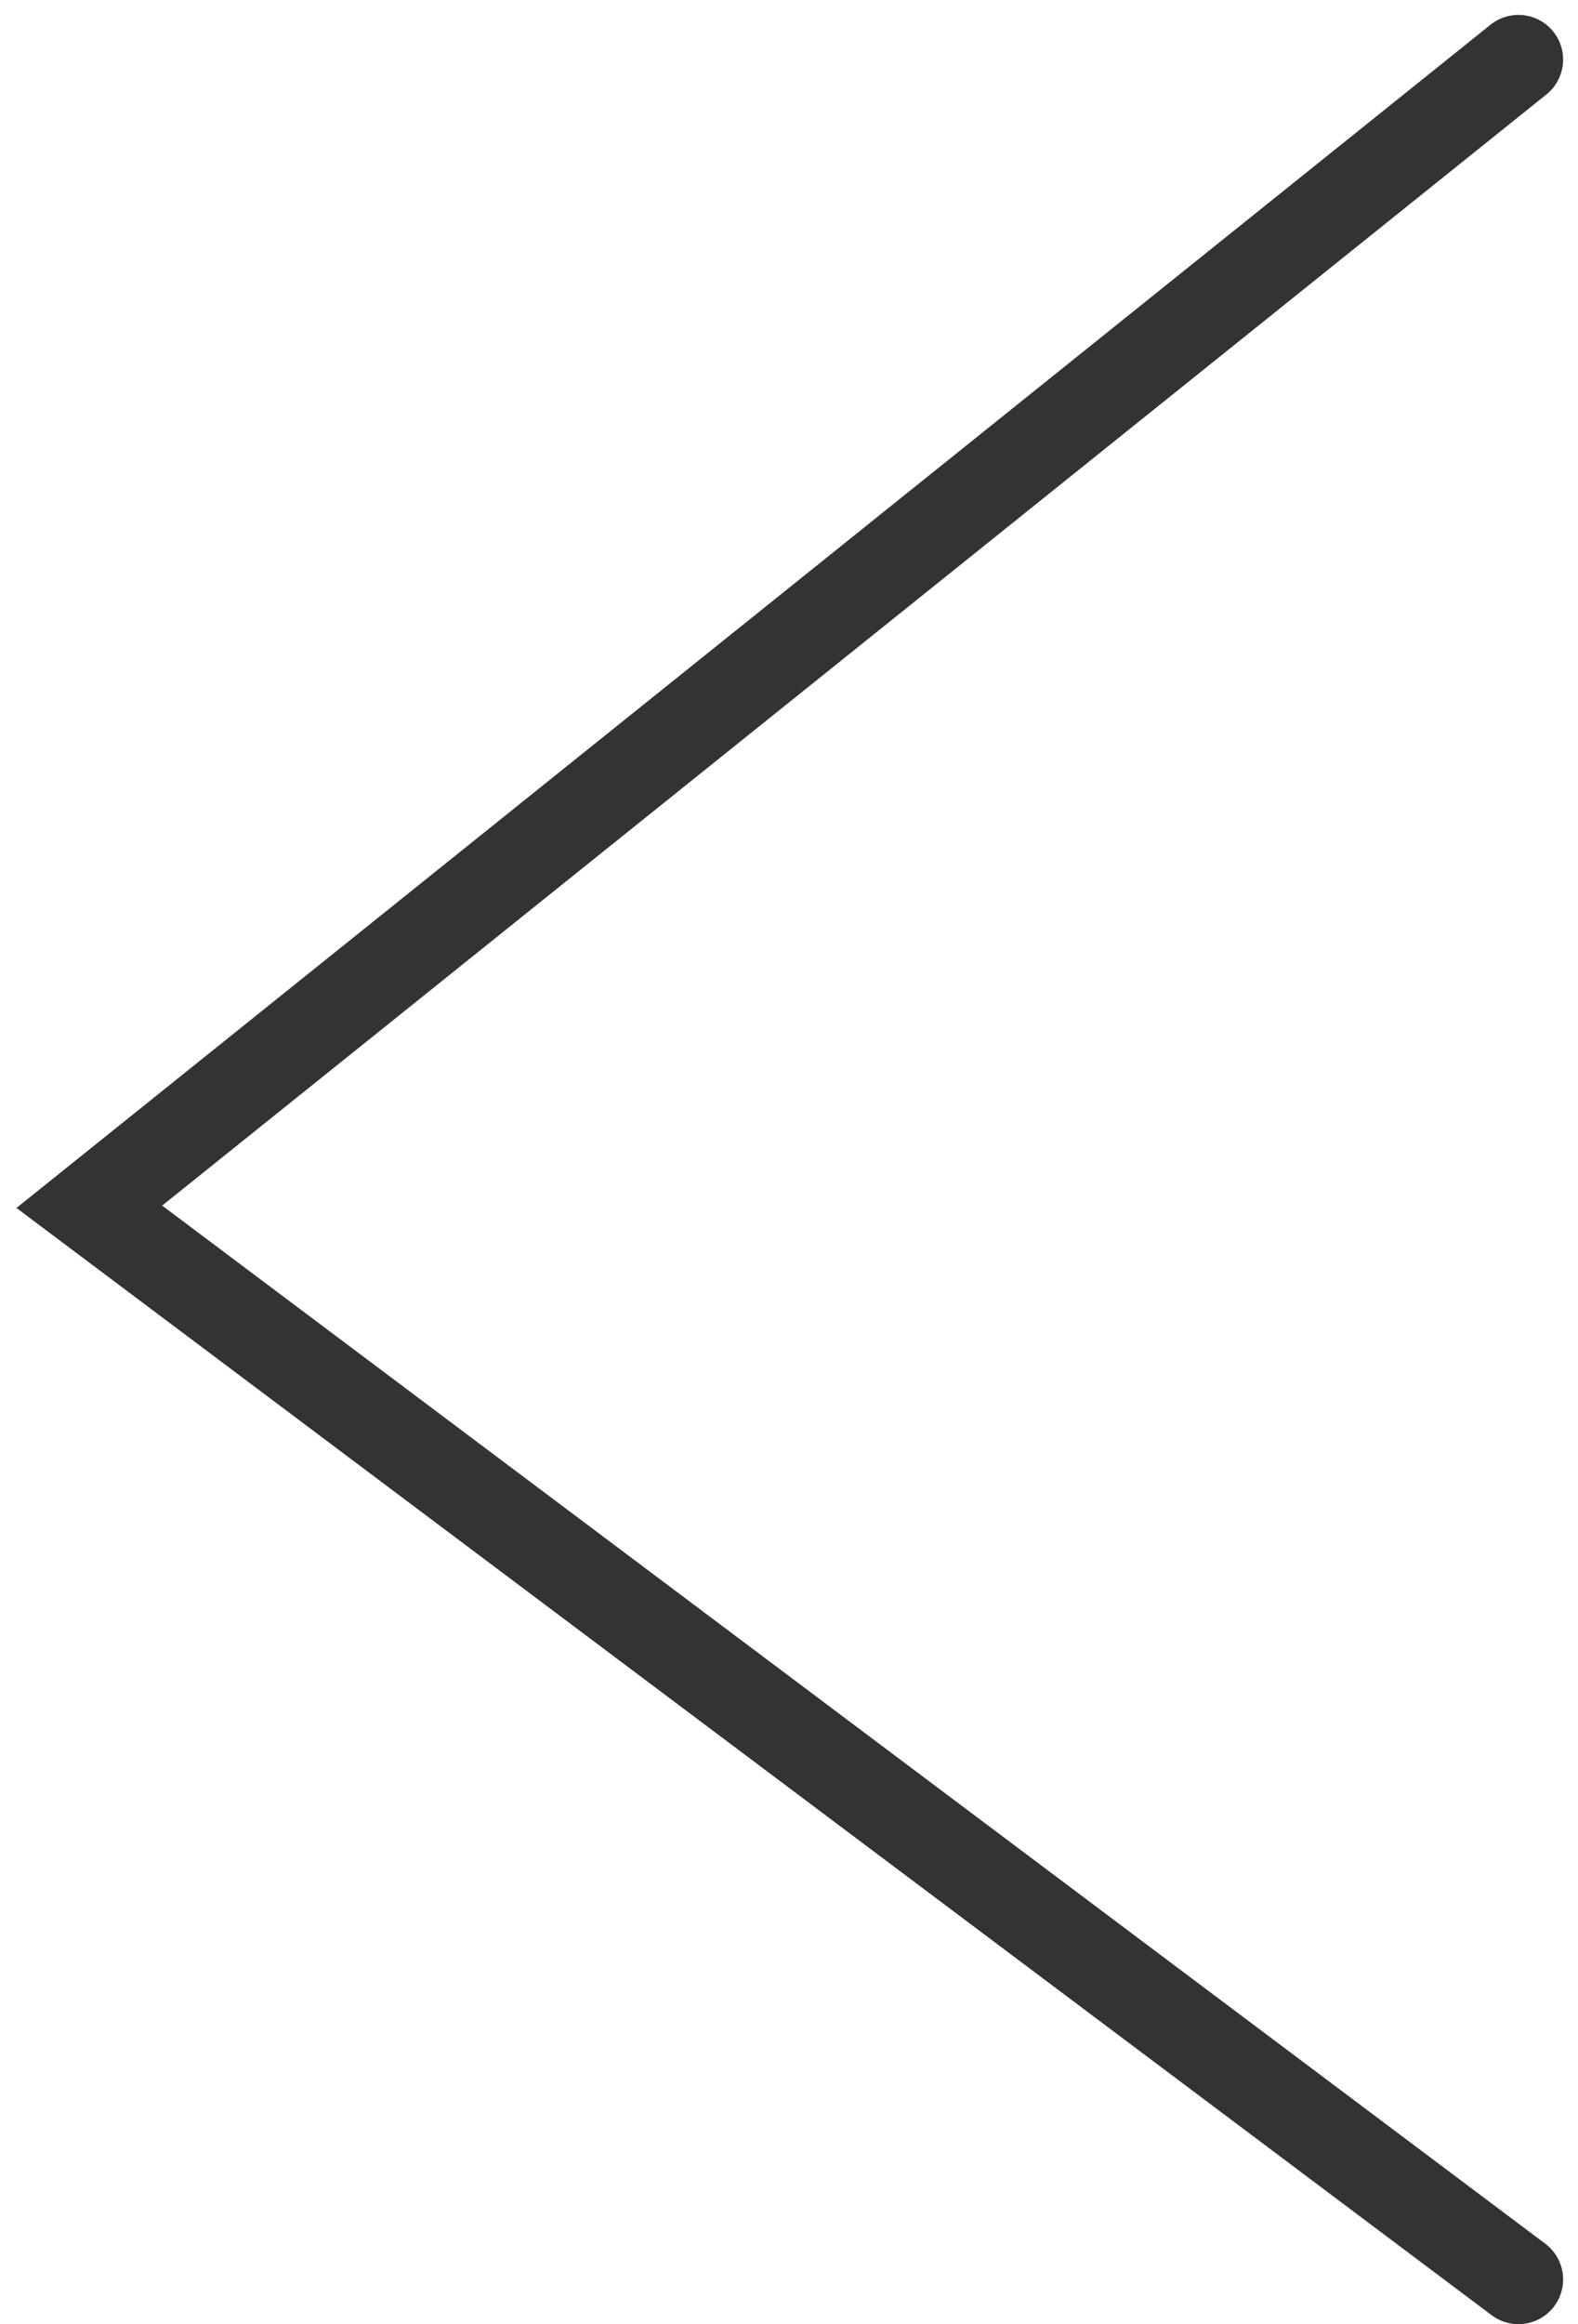 <?xml version="1.0" encoding="UTF-8"?> <svg xmlns="http://www.w3.org/2000/svg" width="53" height="78" viewBox="0 0 53 78" fill="none"><path d="M51 2L3 40.5L51 76.5" stroke="#333333" stroke-width="3" stroke-linecap="round"></path></svg> 